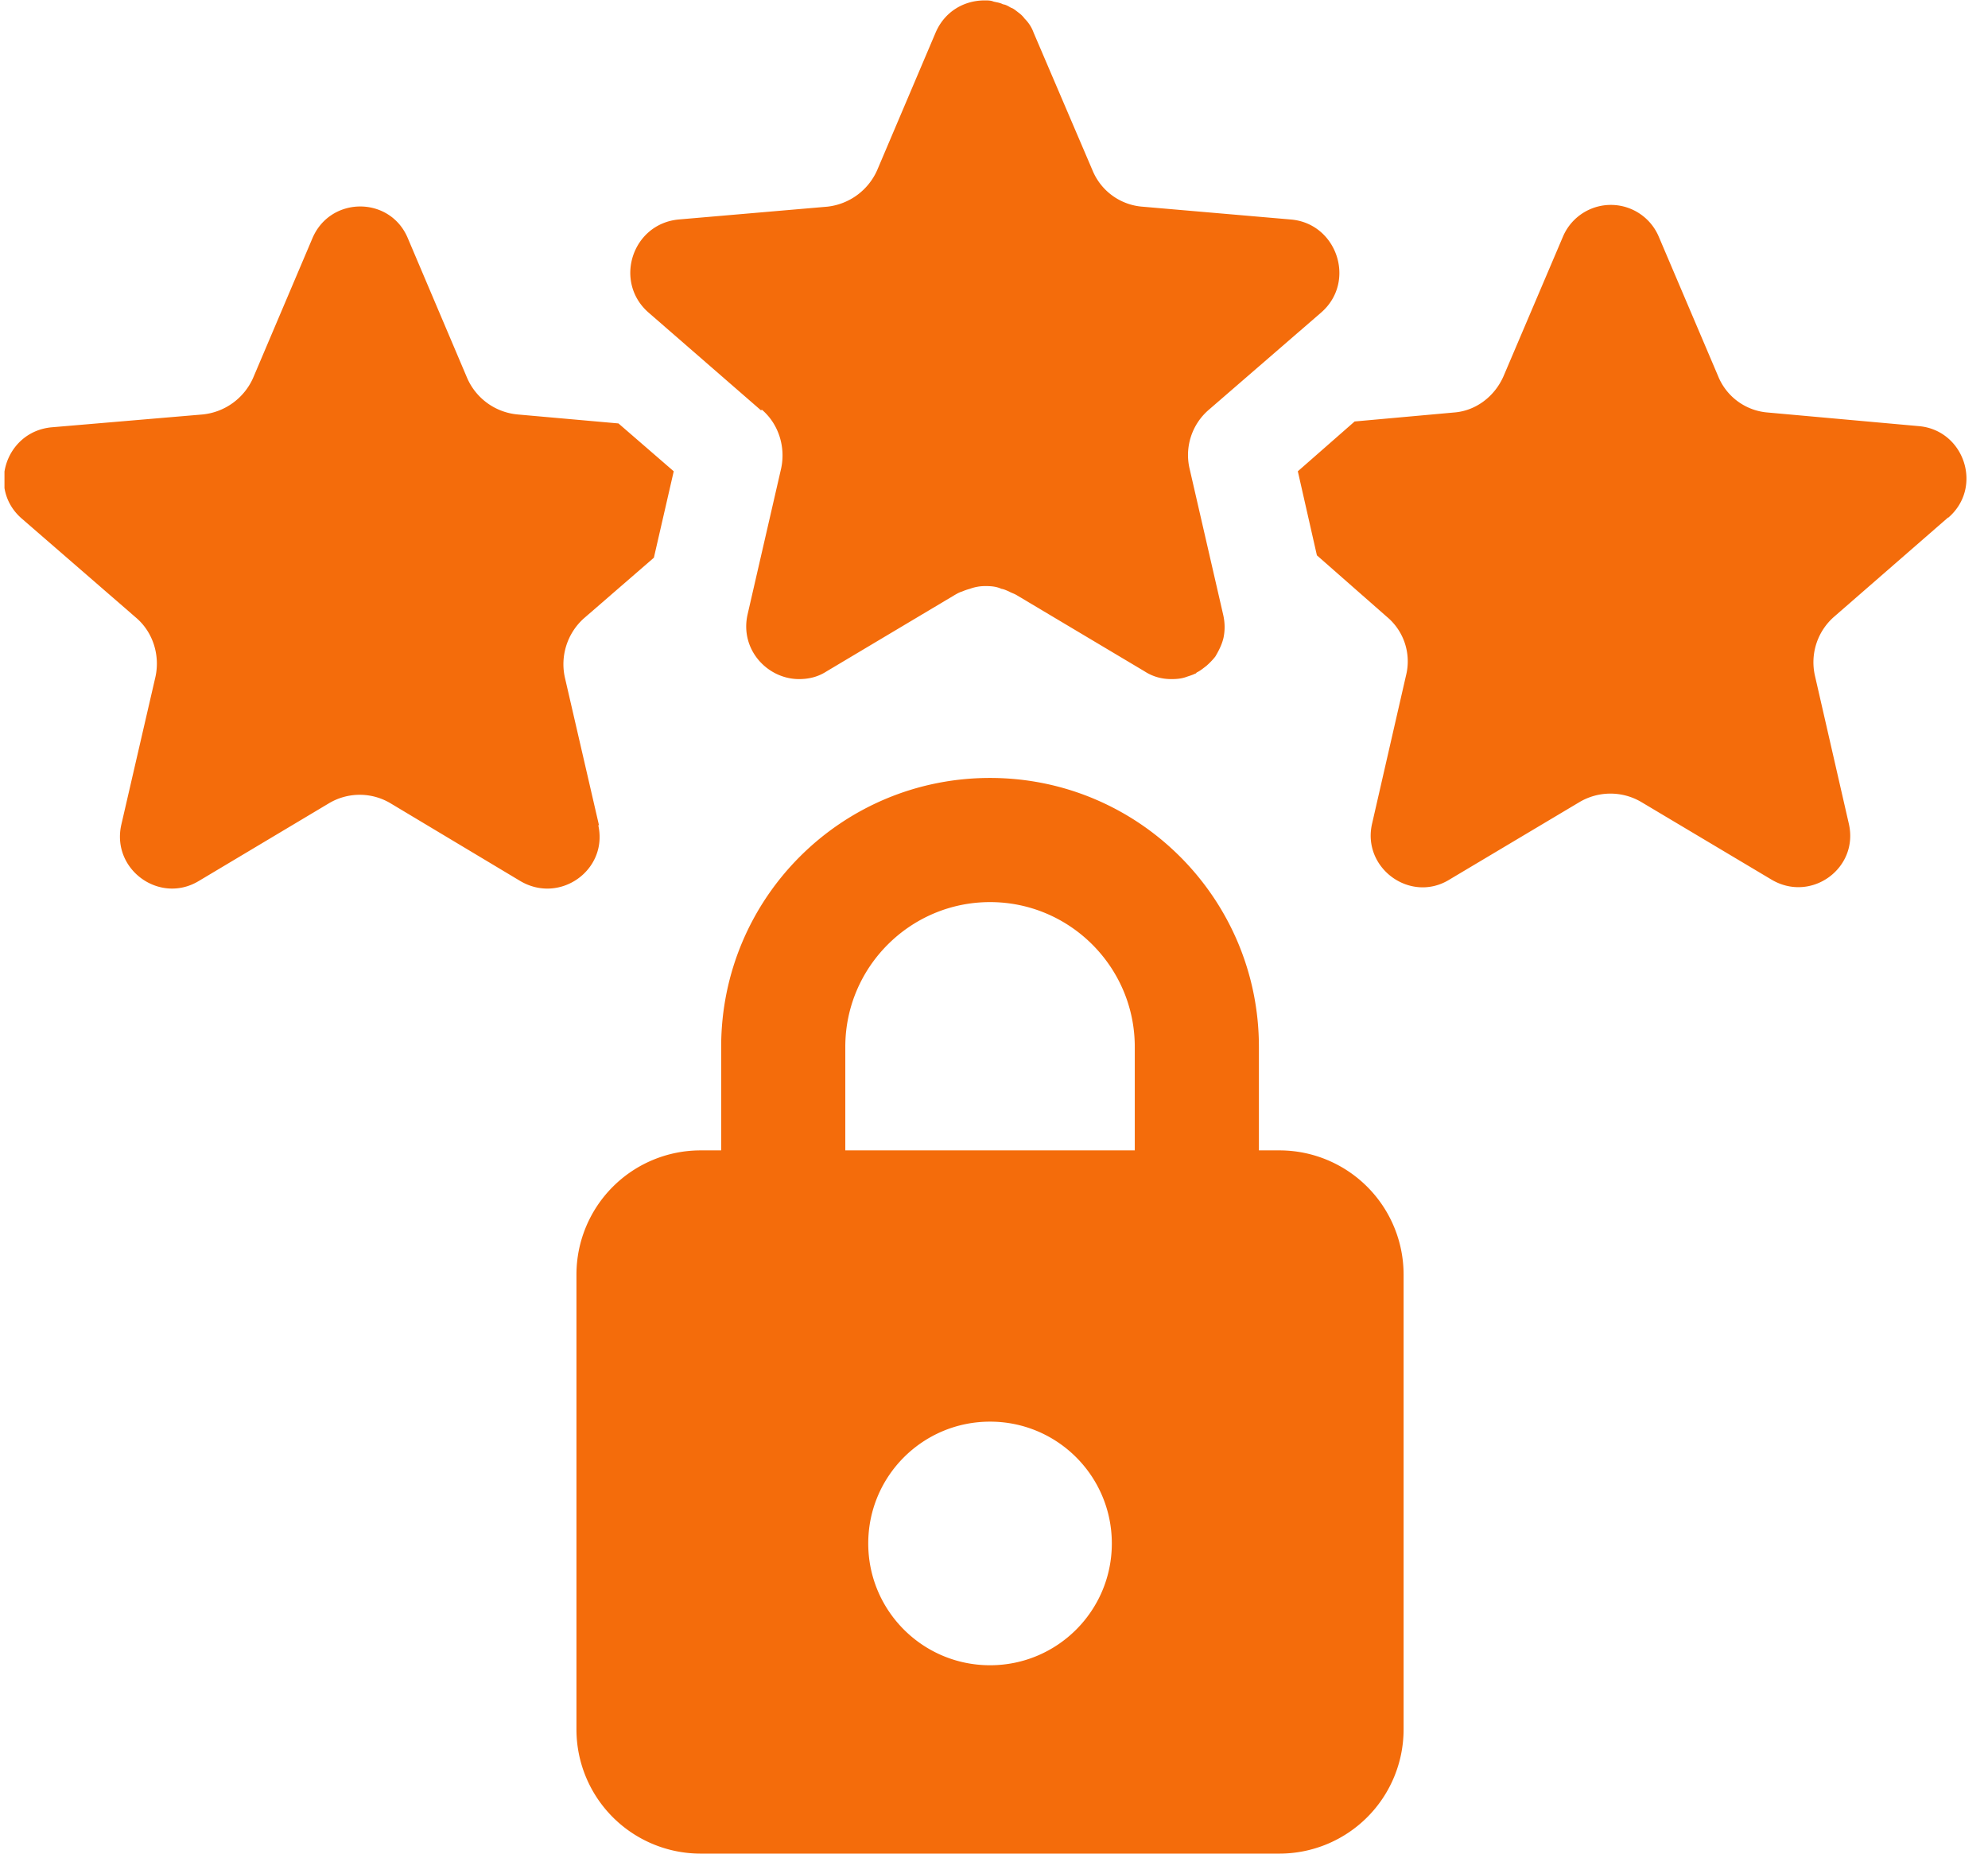 <svg fill="none" height="55" width="59" xmlns="http://www.w3.org/2000/svg"><clipPath id="a"><path d="M.133 0h58.234v55H.133z"/></clipPath><g clip-path="url(#a)" fill="#f46c0b"><path d="M37.974 34.134h-.612v-3.072c0-4.4-3.568-7.979-7.98-7.979s-7.979 3.568-7.979 7.98v3.071h-.612a3.686 3.686 0 00-3.683 3.684v13.498A3.686 3.686 0 0020.79 55h17.183a3.686 3.686 0 003.683-3.684V37.818a3.686 3.686 0 00-3.683-3.684zm-8.591 15.277c-1.998 0-3.615-1.616-3.615-3.614s1.617-3.614 3.615-3.614 3.614 1.616 3.614 3.614-1.617 3.614-3.614 3.614zm4.295-15.277h-8.591v-3.072c0-2.367 1.928-4.295 4.296-4.295s4.295 1.928 4.295 4.295zm-15.9-9.642l-1.016-4.4a1.827 1.827 0 01.565-1.743l2.079-1.801.589-2.564-1.64-1.42-2.99-.266a1.812 1.812 0 01-1.502-1.085l-1.755-4.134c-.52-1.27-2.31-1.27-2.84 0l-1.756 4.134a1.84 1.84 0 01-1.501 1.085l-4.48.381c-1.363.127-1.917 1.825-.878 2.714l3.395 2.944c.496.428.704 1.109.566 1.744l-1.016 4.4c-.29 1.327 1.143 2.355 2.298 1.662l3.868-2.309a1.782 1.782 0 011.824 0l3.857 2.31c1.178.692 2.61-.335 2.31-1.663zm40.046-9.134c1.04-.9.473-2.598-.878-2.714l-4.48-.404a1.737 1.737 0 01-1.478-1.085l-1.755-4.123a1.544 1.544 0 00-2.852 0l-1.756 4.123c-.265.612-.831 1.039-1.478 1.085l-2.944.266-1.686 1.478.566 2.494 2.078 1.825a1.72 1.72 0 01.566 1.743l-1.005 4.388c-.311 1.328 1.144 2.379 2.298 1.663l3.857-2.298a1.803 1.803 0 011.836 0l3.857 2.298c1.178.704 2.61-.335 2.298-1.663l-1.005-4.388a1.793 1.793 0 01.566-1.743l3.383-2.945zM22.616 12.16c.496.427.704 1.108.566 1.743l-.993 4.319c-.243 1.05.589 1.928 1.524 1.928.277 0 .554-.058.82-.23l3.799-2.264c.08-.046.139-.08.22-.104.08-.035.15-.058.23-.08a1.3 1.3 0 01.462-.082c.173 0 .323.012.474.081.08.012.15.046.23.081.058.035.14.058.22.104l3.799 2.263c.266.173.543.231.797.231.15 0 .288-.011.427-.058.092-.034.185-.057.277-.103.012 0 .035-.012.046-.035.104-.046.197-.127.289-.196.092-.081.185-.174.266-.278.103-.173.196-.357.242-.554.046-.22.046-.45-.011-.693l-.993-4.318a1.77 1.77 0 01.554-1.744l3.349-2.898c1.05-.913.473-2.645-.901-2.76l-4.411-.381a1.748 1.748 0 01-1.478-1.086L30.676.97a1.116 1.116 0 00-.266-.416.82.82 0 00-.173-.173c-.08-.058-.15-.127-.23-.15-.082-.046-.15-.092-.243-.104-.081-.046-.185-.058-.277-.08-.081-.035-.174-.035-.266-.035-.589 0-1.178.311-1.455.958l-1.732 4.076a1.837 1.837 0 01-1.478 1.086l-4.411.38c-1.386.128-1.94 1.848-.9 2.76l3.336 2.9z"/></g></svg>